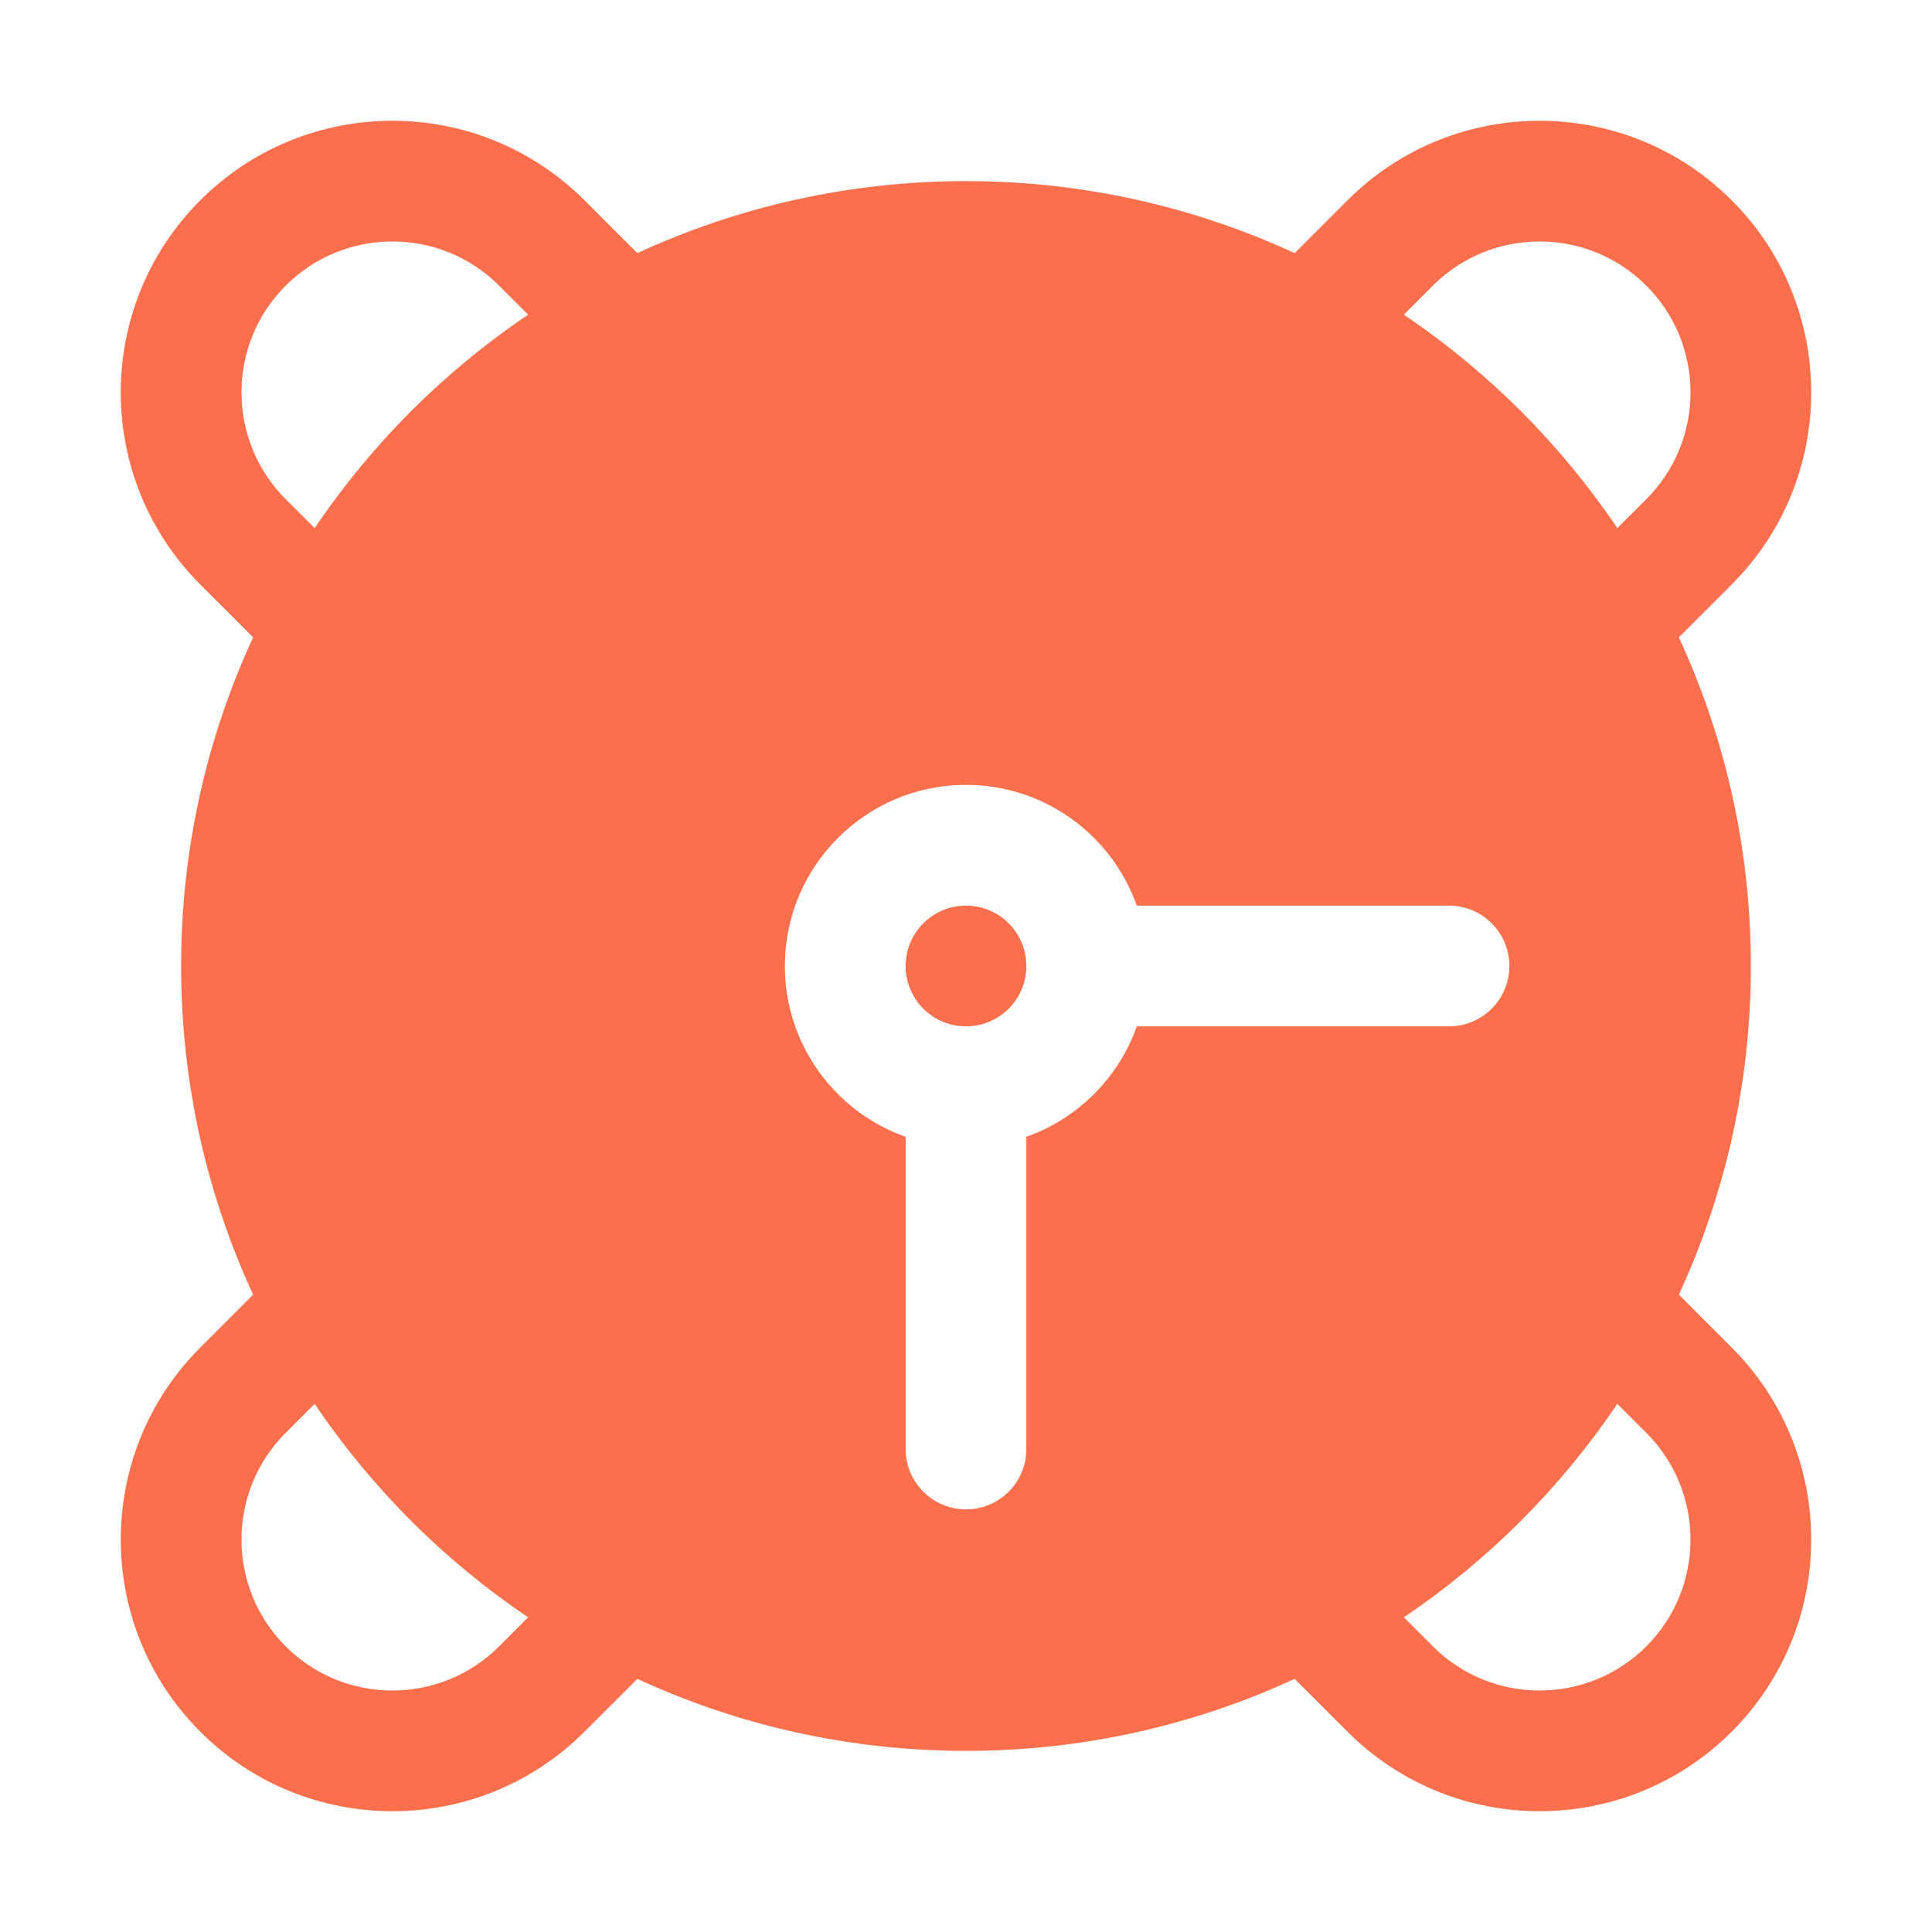 <svg clip-rule="evenodd" fill-rule="evenodd" height="300" stroke-linejoin="round" stroke-miterlimit="2" viewBox="0 0 100 100" width="300" xmlns="http://www.w3.org/2000/svg" version="1.1" xmlns:xlink="http://www.w3.org/1999/xlink" xmlns:svgjs="http://svgjs.dev/svgjs"><g width="100%" height="100%" transform="matrix(1,0,0,1,0,0)"><g id="Layer2"><path d="m67.01 13.102c-5.176-2.392-10.938-3.727-17.01-3.727s-11.834 1.335-17.01 3.727l-2.736-2.735c-5.488-5.488-14.399-5.488-19.887 0s-5.488 14.399 0 19.887l2.735 2.736c-2.392 5.176-3.727 10.938-3.727 17.01s1.335 11.834 3.727 17.01l-2.735 2.736c-5.488 5.488-5.488 14.399 0 19.887s14.399 5.488 19.887 0l2.736-2.735c5.176 2.392 10.938 3.727 17.01 3.727s11.834-1.335 17.01-3.727l2.736 2.735c5.488 5.488 14.399 5.488 19.887 0s5.488-14.399 0-19.887l-2.735-2.736c2.392-5.176 3.727-10.938 3.727-17.01s-1.335-11.834-3.727-17.01l2.735-2.736c5.488-5.488 5.488-14.399 0-19.887s-14.399-5.488-19.887 0zm-50.722 59.562-1.502 1.501c-3.049 3.049-3.049 8 0 11.049s8 3.049 11.049 0l1.501-1.502c-4.355-2.936-8.112-6.693-11.048-11.048zm67.424 0c-2.936 4.355-6.693 8.112-11.048 11.048l1.501 1.502c3.049 3.049 8 3.049 11.049 0s3.049-8 0-11.049zm-36.837-13.823v16.159c0 1.725 1.4 3.125 3.125 3.125s3.125-1.4 3.125-3.125v-16.159c2.662-.943 4.774-3.054 5.716-5.716h16.159c1.725 0 3.125-1.4 3.125-3.125s-1.4-3.125-3.125-3.125h-16.159c-1.288-3.64-4.762-6.25-8.841-6.25-5.174 0-9.375 4.201-9.375 9.375 0 4.079 2.61 7.553 6.25 8.841zm3.125-11.966c1.725 0 3.125 1.4 3.125 3.125s-1.4 3.125-3.125 3.125-3.125-1.4-3.125-3.125 1.4-3.125 3.125-3.125zm-22.664-30.587-1.501-1.502c-3.049-3.049-8-3.049-11.049 0s-3.049 8 0 11.049l1.502 1.501c2.936-4.355 6.693-8.112 11.048-11.048zm56.376 11.048 1.502-1.501c3.049-3.049 3.049-8 0-11.049s-8-3.049-11.049 0l-1.501 1.502c4.355 2.936 8.112 6.693 11.048 11.048z" fill="#fb6f4c" fill-opacity="1" data-original-color="#000000ff" stroke="none" stroke-opacity="1"/></g></g></svg>